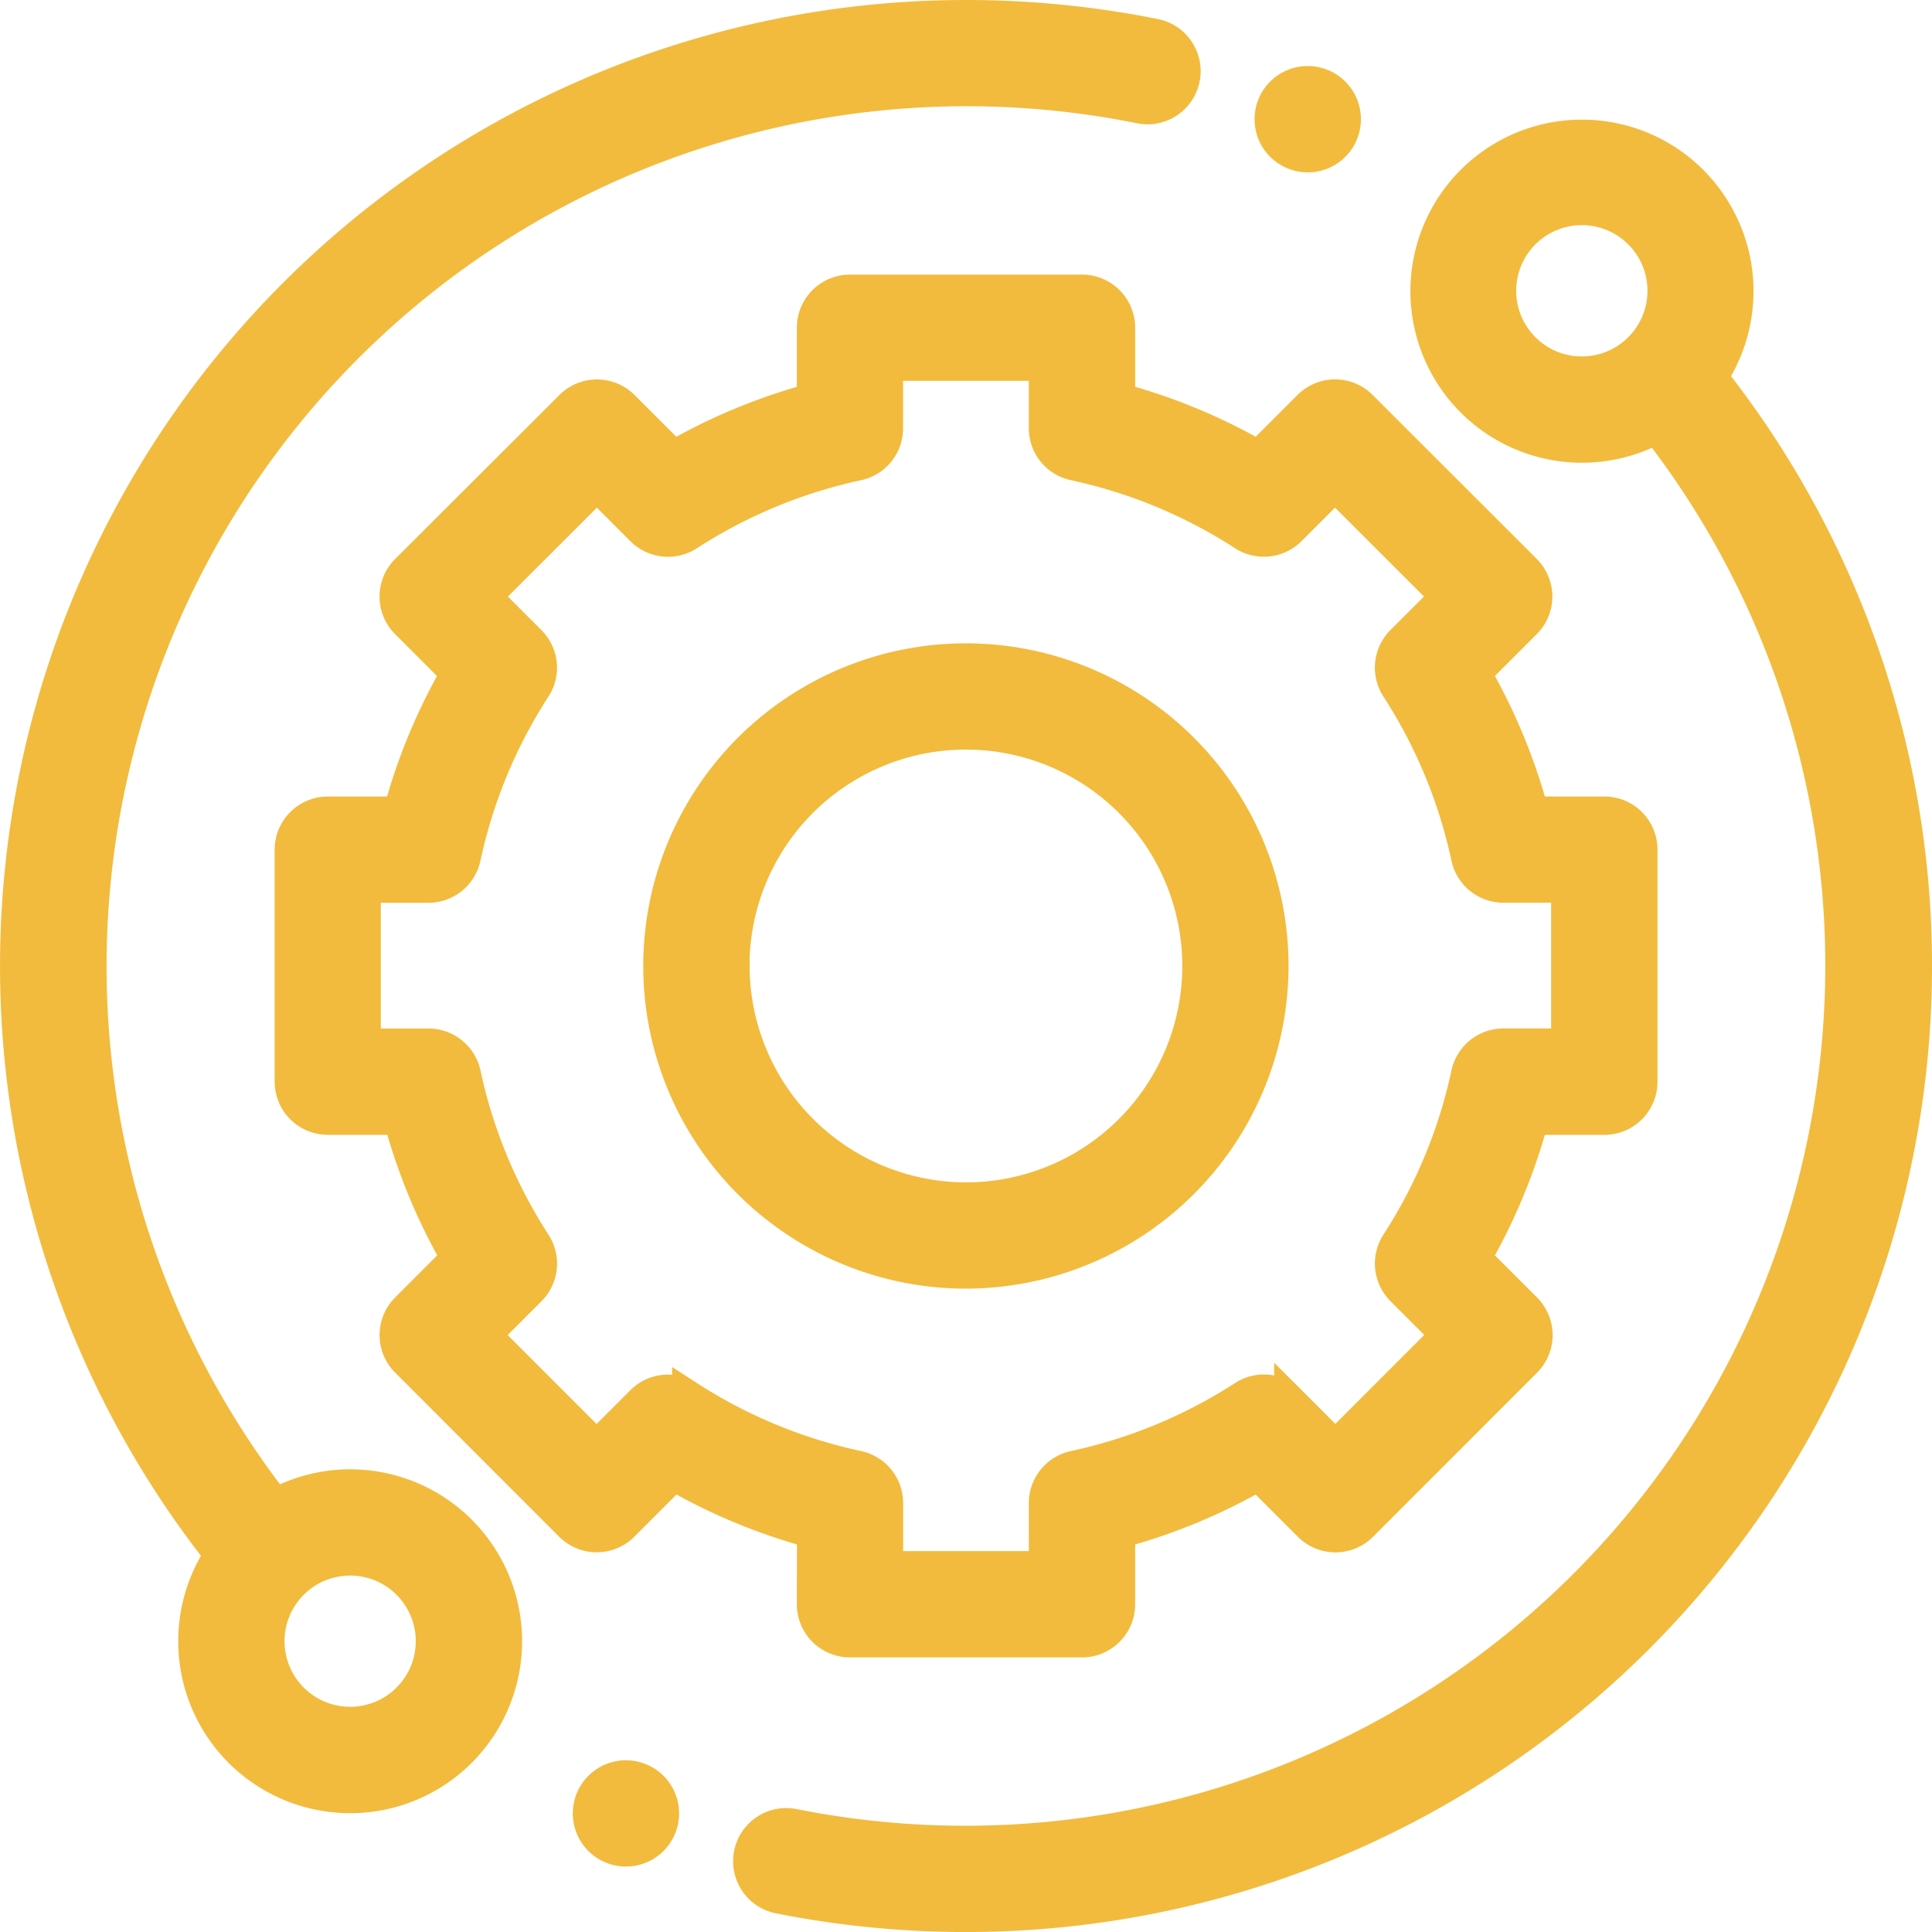 <svg xmlns="http://www.w3.org/2000/svg" width="60.275" height="60.275" viewBox="0 0 60.275 60.275"><defs><style>.a{fill:#f2bb3d;stroke:#f2bb3d;}</style></defs><g transform="translate(0.5 0.5)"><path class="a" d="M10.425,45.84a4.833,4.833,0,0,0-2.335.6A27.335,27.335,0,0,1,35.079,2.857a1.158,1.158,0,0,0,.459-2.27A29.858,29.858,0,0,0,29.638,0,29.638,29.638,0,0,0,6.378,48.005a4.864,4.864,0,1,0,4.048-2.165Zm1.8,6.663a2.547,2.547,0,1,1,.746-1.8A2.529,2.529,0,0,1,12.226,52.5Zm0,0" transform="translate(0 0)"/><path class="a" d="M227.517,39.609a4.852,4.852,0,1,0-1.711,1.571,27.335,27.335,0,0,1-26.937,43.589,1.158,1.158,0,0,0-.454,2.271,29.879,29.879,0,0,0,5.844.576,29.638,29.638,0,0,0,23.259-48.007Zm-5.847-.895a2.548,2.548,0,1,1,1.8.746A2.53,2.53,0,0,1,221.67,38.714Zm0,0" transform="translate(-174.621 -28.34)"/><path class="a" d="M90.279,114.983a1.158,1.158,0,0,0,1.158,1.158h7.239a1.158,1.158,0,0,0,1.158-1.158v-2.244a18.129,18.129,0,0,0,4.345-1.8l1.585,1.585a1.157,1.157,0,0,0,1.638,0l5.117-5.12a1.158,1.158,0,0,0,0-1.637l-1.583-1.583a18.129,18.129,0,0,0,1.8-4.345h2.236a1.158,1.158,0,0,0,1.158-1.158V91.44a1.158,1.158,0,0,0-1.158-1.158h-2.236a18.132,18.132,0,0,0-1.8-4.345l1.574-1.574a1.158,1.158,0,0,0,0-1.638l-5.121-5.117a1.158,1.158,0,0,0-1.637,0l-1.572,1.572a18.13,18.13,0,0,0-4.345-1.8V75.158A1.158,1.158,0,0,0,98.676,74H91.437a1.158,1.158,0,0,0-1.158,1.158v2.224a18.114,18.114,0,0,0-4.345,1.8L84.362,77.61a1.158,1.158,0,0,0-1.637,0L77.6,82.726a1.157,1.157,0,0,0,0,1.638l1.574,1.574a18.126,18.126,0,0,0-1.8,4.345H75.146a1.158,1.158,0,0,0-1.158,1.157l0,7.239a1.157,1.157,0,0,0,1.158,1.158h2.236a18.129,18.129,0,0,0,1.8,4.345L77.6,105.765a1.158,1.158,0,0,0,0,1.637l5.117,5.12a1.158,1.158,0,0,0,.819.34h0a1.158,1.158,0,0,0,.819-.339l1.584-1.585a18.144,18.144,0,0,0,4.345,1.8Zm-3.891-6.48a1.158,1.158,0,0,0-1.447.154l-1.41,1.41-3.48-3.483,1.408-1.409a1.157,1.157,0,0,0,.154-1.447,15.846,15.846,0,0,1-2.193-5.293,1.158,1.158,0,0,0-1.132-.914H76.3l0-4.923h1.986a1.158,1.158,0,0,0,1.132-.914,15.848,15.848,0,0,1,2.193-5.292,1.157,1.157,0,0,0-.154-1.447l-1.4-1.4,3.483-3.48,1.4,1.4a1.159,1.159,0,0,0,1.447.154,15.84,15.84,0,0,1,5.292-2.193,1.158,1.158,0,0,0,.914-1.132V76.315h4.923v1.977a1.157,1.157,0,0,0,.914,1.132,15.853,15.853,0,0,1,5.292,2.193,1.157,1.157,0,0,0,1.447-.154l1.4-1.4,3.483,3.48-1.4,1.4a1.157,1.157,0,0,0-.154,1.447,15.857,15.857,0,0,1,2.193,5.292,1.157,1.157,0,0,0,1.132.914h1.989v4.923h-1.989a1.158,1.158,0,0,0-1.132.914,15.844,15.844,0,0,1-2.193,5.292,1.158,1.158,0,0,0,.154,1.447l1.408,1.408-3.48,3.483-1.41-1.409a1.157,1.157,0,0,0-1.447-.154,15.857,15.857,0,0,1-5.292,2.193,1.158,1.158,0,0,0-.914,1.132v2H92.595v-2a1.158,1.158,0,0,0-.914-1.132A15.848,15.848,0,0,1,86.388,108.5Zm0,0" transform="translate(-65.419 -65.433)"/><path class="a" d="M192.5,182.937a9.566,9.566,0,1,0-9.566,9.566A9.577,9.577,0,0,0,192.5,182.937Zm-16.817,0a7.251,7.251,0,1,1,7.251,7.251A7.259,7.259,0,0,1,175.687,182.937Zm0,0" transform="translate(-153.3 -153.3)"/><path class="a" d="M339.236,20.125a1.159,1.159,0,1,0-.818-.339A1.166,1.166,0,0,0,339.236,20.125Zm0,0" transform="translate(-298.938 -15.747)"/><path class="a" d="M155.517,474.359a1.158,1.158,0,1,0,.819.339A1.167,1.167,0,0,0,155.517,474.359Zm0,0" transform="translate(-136.489 -419.442)"/></g></svg>